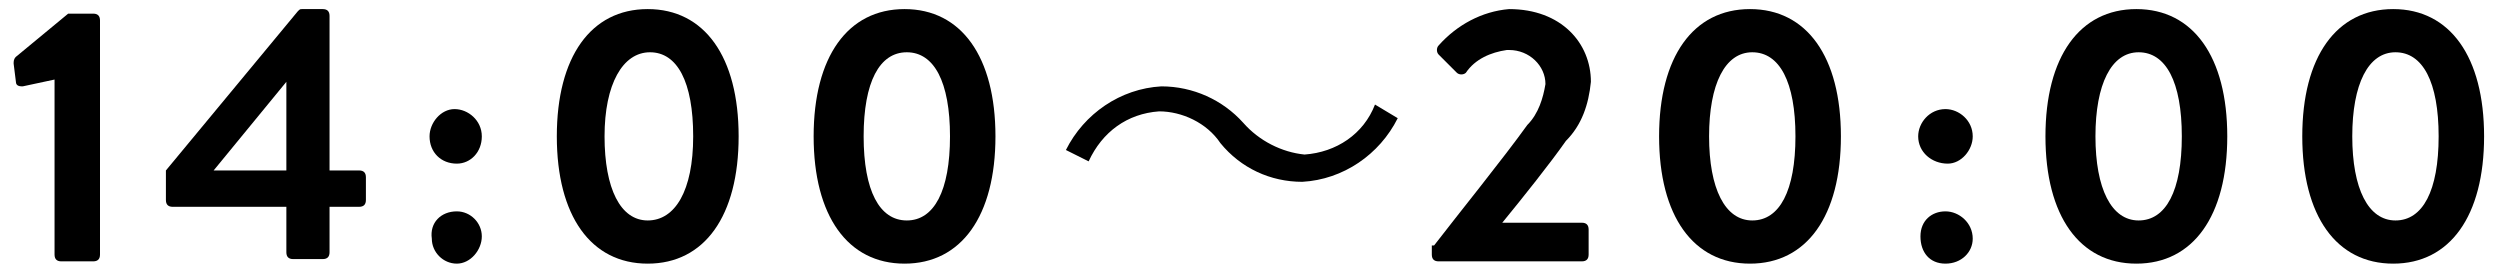<?xml version="1.0" encoding="utf-8"?>
<!-- Generator: Adobe Illustrator 24.3.0, SVG Export Plug-In . SVG Version: 6.00 Build 0)  -->
<svg version="1.1" id="レイヤー_1" xmlns="http://www.w3.org/2000/svg" xmlns:xlink="http://www.w3.org/1999/xlink" x="0px"
	 y="0px" width="110px" height="12px" viewBox="0 0 110 12" style="enable-background:new 0 0 110 12;" xml:space="preserve">
<g id="レイヤー_2_1_">
	<g id="レイヤー_1-2">
		<path d="M2.4,3.5L1,3.8c-0.1,0-0.3,0-0.3-0.2c0,0,0,0,0,0L0.6,2.8c0-0.1,0-0.2,0.1-0.3L3,0.6h1.1c0.2,0,0.3,0.1,0.3,0.3v10.3
			c0,0.2-0.1,0.3-0.3,0.3H2.7c-0.2,0-0.3-0.1-0.3-0.3l0,0L2.4,3.5z"/>
		<path d="M7.3,8.8V7.5l5.8-7c0.1-0.1,0.1-0.1,0.2-0.1h0.9c0.2,0,0.3,0.1,0.3,0.3c0,0,0,0,0,0v6.8h1.3c0.2,0,0.3,0.1,0.3,0.3
			c0,0,0,0,0,0v1c0,0.2-0.1,0.3-0.3,0.3h0h-1.3v2c0,0.2-0.1,0.3-0.3,0.3h-1.3c-0.2,0-0.3-0.1-0.3-0.3v-2H7.6C7.4,9.1,7.3,9,7.3,8.8z
			 M12.6,7.5V3.6L9.4,7.5H12.6z"/>
		<path d="M18.9,6c0-0.6,0.5-1.2,1.1-1.2c0.6,0,1.2,0.5,1.2,1.2s-0.5,1.2-1.1,1.2c0,0,0,0,0,0C19.4,7.2,18.9,6.7,18.9,6
			C18.9,6.1,18.9,6,18.9,6z M20.1,9.3c0.6,0,1.1,0.5,1.1,1.1s-0.5,1.2-1.1,1.2c-0.6,0-1.1-0.5-1.1-1.1v0C18.9,9.8,19.4,9.3,20.1,9.3
			z"/>
		<path d="M24.5,6c0-3.5,1.5-5.6,4-5.6s4,2.1,4,5.6s-1.5,5.6-4,5.6S24.5,9.5,24.5,6z M30.5,6c0-2.4-0.7-3.7-1.9-3.7s-2,1.4-2,3.7
			s0.7,3.7,1.9,3.7S30.5,8.4,30.5,6L30.5,6z"/>
		<path d="M35.8,6c0-3.5,1.5-5.6,4-5.6s4,2.1,4,5.6s-1.5,5.6-4,5.6S35.8,9.5,35.8,6z M41.8,6c0-2.4-0.7-3.7-1.9-3.7S38,3.6,38,6
			s0.7,3.7,1.9,3.7S41.8,8.4,41.8,6L41.8,6z"/>
		<path d="M61.5,5.2c-0.8,1.6-2.4,2.7-4.2,2.8c-1.4,0-2.7-0.6-3.6-1.7C53.1,5.4,52,4.9,51,4.9c-1.4,0.1-2.5,0.9-3.1,2.2l-1-0.5
			c0.8-1.6,2.4-2.7,4.2-2.8c1.4,0,2.7,0.6,3.6,1.6c0.7,0.8,1.7,1.3,2.7,1.4c1.4-0.1,2.6-0.9,3.1-2.2L61.5,5.2z"/>
		<path d="M63.1,10.8c1-1.3,3.1-3.9,4.1-5.3C67.7,5,67.9,4.3,68,3.7c0-0.8-0.7-1.5-1.6-1.5c0,0-0.1,0-0.1,0c-0.7,0.1-1.4,0.4-1.8,1
			c-0.1,0.1-0.3,0.1-0.4,0c0,0,0,0,0,0l-0.8-0.8c-0.1-0.1-0.1-0.3,0-0.4c0.8-0.9,1.9-1.5,3.1-1.6c2.3,0,3.6,1.5,3.6,3.2
			c-0.1,1-0.4,1.9-1.1,2.6c-0.7,1-1.9,2.5-2.8,3.6h3.5c0.2,0,0.3,0.1,0.3,0.3v1.1c0,0.2-0.1,0.3-0.3,0.3h-6.3
			c-0.2,0-0.3-0.1-0.3-0.3c0,0,0,0,0,0V10.8z"/>
		<path d="M73,6c0-3.5,1.5-5.6,4-5.6s4,2.1,4,5.6s-1.5,5.6-4,5.6S73,9.5,73,6z M79,6c0-2.4-0.7-3.7-1.9-3.7c-1.2,0-1.9,1.4-1.9,3.7
			s0.7,3.7,1.9,3.7C78.3,9.7,79,8.4,79,6L79,6z"/>
		<path d="M84.4,6c0-0.6,0.5-1.2,1.2-1.2c0.6,0,1.2,0.5,1.2,1.2c0,0.6-0.5,1.2-1.1,1.2C85,7.2,84.4,6.7,84.4,6
			C84.4,6.1,84.4,6.1,84.4,6z M85.6,9.3c0.6,0,1.2,0.5,1.2,1.2c0,0.6-0.5,1.1-1.2,1.1s-1.1-0.5-1.1-1.2S85,9.3,85.6,9.3L85.6,9.3z"
			/>
		<path d="M90,6c0-3.5,1.5-5.6,4-5.6c2.5,0,4,2.1,4,5.6s-1.5,5.6-4,5.6S90,9.5,90,6z M96,6c0-2.4-0.7-3.7-1.9-3.7
			c-1.2,0-1.9,1.4-1.9,3.7s0.7,3.7,1.9,3.7S96,8.4,96,6L96,6z"/>
		<path d="M101.3,6c0-3.5,1.5-5.6,4-5.6c2.5,0,4,2.1,4,5.6s-1.5,5.6-4,5.6S101.3,9.5,101.3,6z M107.3,6c0-2.4-0.7-3.7-1.9-3.7
			c-1.2,0-1.9,1.4-1.9,3.7s0.7,3.7,1.9,3.7C106.6,9.7,107.3,8.4,107.3,6L107.3,6z"/>
	</g>
</g>
</svg>
